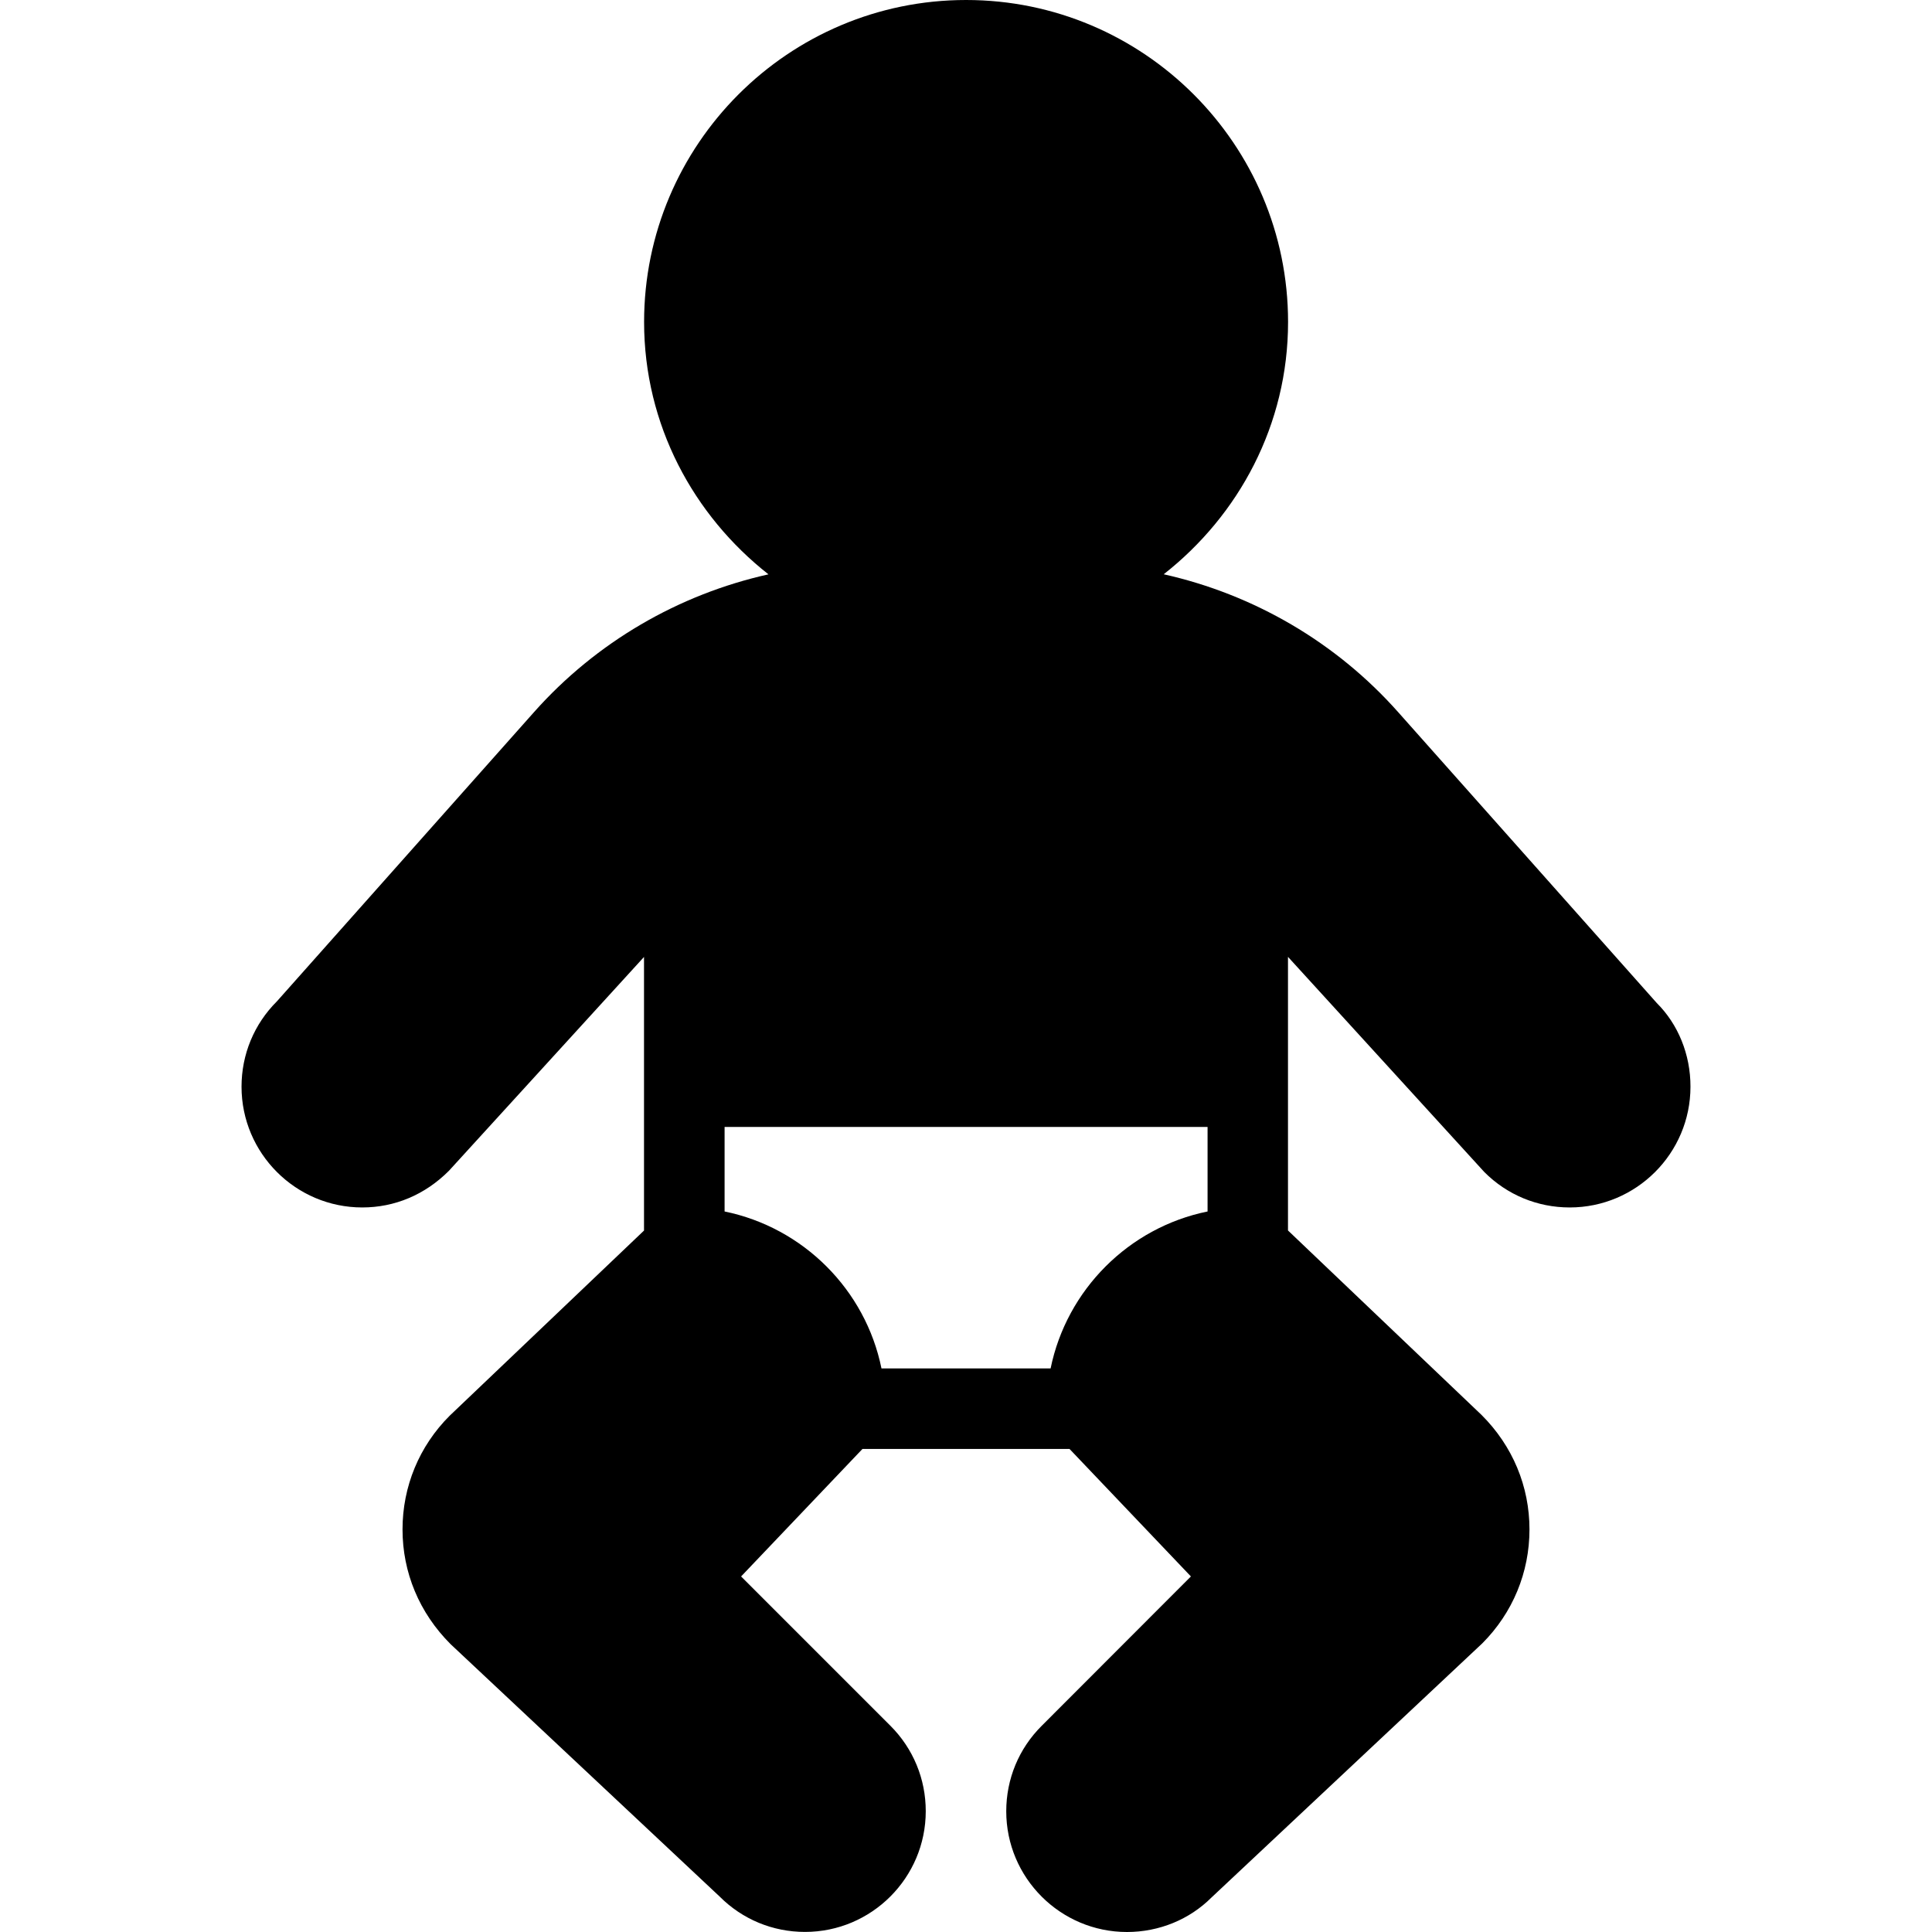 <?xml version="1.0" encoding="iso-8859-1"?>
<!-- Generator: Adobe Illustrator 19.0.0, SVG Export Plug-In . SVG Version: 6.00 Build 0)  -->
<svg version="1.1" id="Layer_1" xmlns="http://www.w3.org/2000/svg" xmlns:xlink="http://www.w3.org/1999/xlink" x="0px" y="0px"
	 viewBox="0 0 512.021 512.021" style="enable-background:new 0 0 512.021 512.021;" xml:space="preserve">
<g>
	<g>
		<path d="M439.093,265.835l-68.587-77.141c-16.469-18.539-38.293-31.168-62.101-36.501c19.925-15.637,32.96-39.637,32.96-66.859
			C341.365,38.272,303.093,0,256.032,0s-85.333,38.272-85.333,85.333c0,27.221,13.056,51.243,32.96,66.88
			c-23.808,5.312-45.632,17.963-62.101,36.48l-68.16,76.672c-6.059,6.037-9.387,14.08-9.387,22.635c0,17.643,14.357,32,32,32
			c8.555,0,16.597-3.328,22.976-9.728l51.691-56.661v72.512l-51.499,49.067c-8.064,8.043-12.501,18.752-12.501,30.144
			c0,11.392,4.437,22.101,12.736,30.4l71.296,66.88c6.037,6.059,14.08,9.387,22.635,9.387c17.643,0,32-14.357,32-32
			c0-8.555-3.328-16.597-9.365-22.635l-39.573-39.573L228.576,384h54.869l32.171,33.792l-39.552,39.595
			c-6.059,6.037-9.387,14.08-9.387,22.635c0,17.643,14.357,32,32,32c8.533,0,16.576-3.328,22.379-9.131l71.787-67.371
			c8.064-8.085,12.501-18.795,12.501-30.187c0-11.392-4.437-22.101-12.693-30.336l-51.307-48.896v-72.512l52.032,57.024
			c6.037,6.059,14.08,9.387,22.635,9.387c17.643,0,32-14.357,32-32C448.032,279.445,444.704,271.403,439.093,265.835z
			 M278.432,362.667h-44.821c-4.245-20.864-20.715-37.333-41.579-41.6v-22.4h128v22.4h0
			C299.168,325.312,282.699,341.803,278.432,362.667z"/>
	</g>
</g>
<g>
</g>
<g>
</g>
<g>
</g>
<g>
</g>
<g>
</g>
<g>
</g>
<g>
</g>
<g>
</g>
<g>
</g>
<g>
</g>
<g>
</g>
<g>
</g>
<g>
</g>
<g>
</g>
<g>
</g>
</svg>

